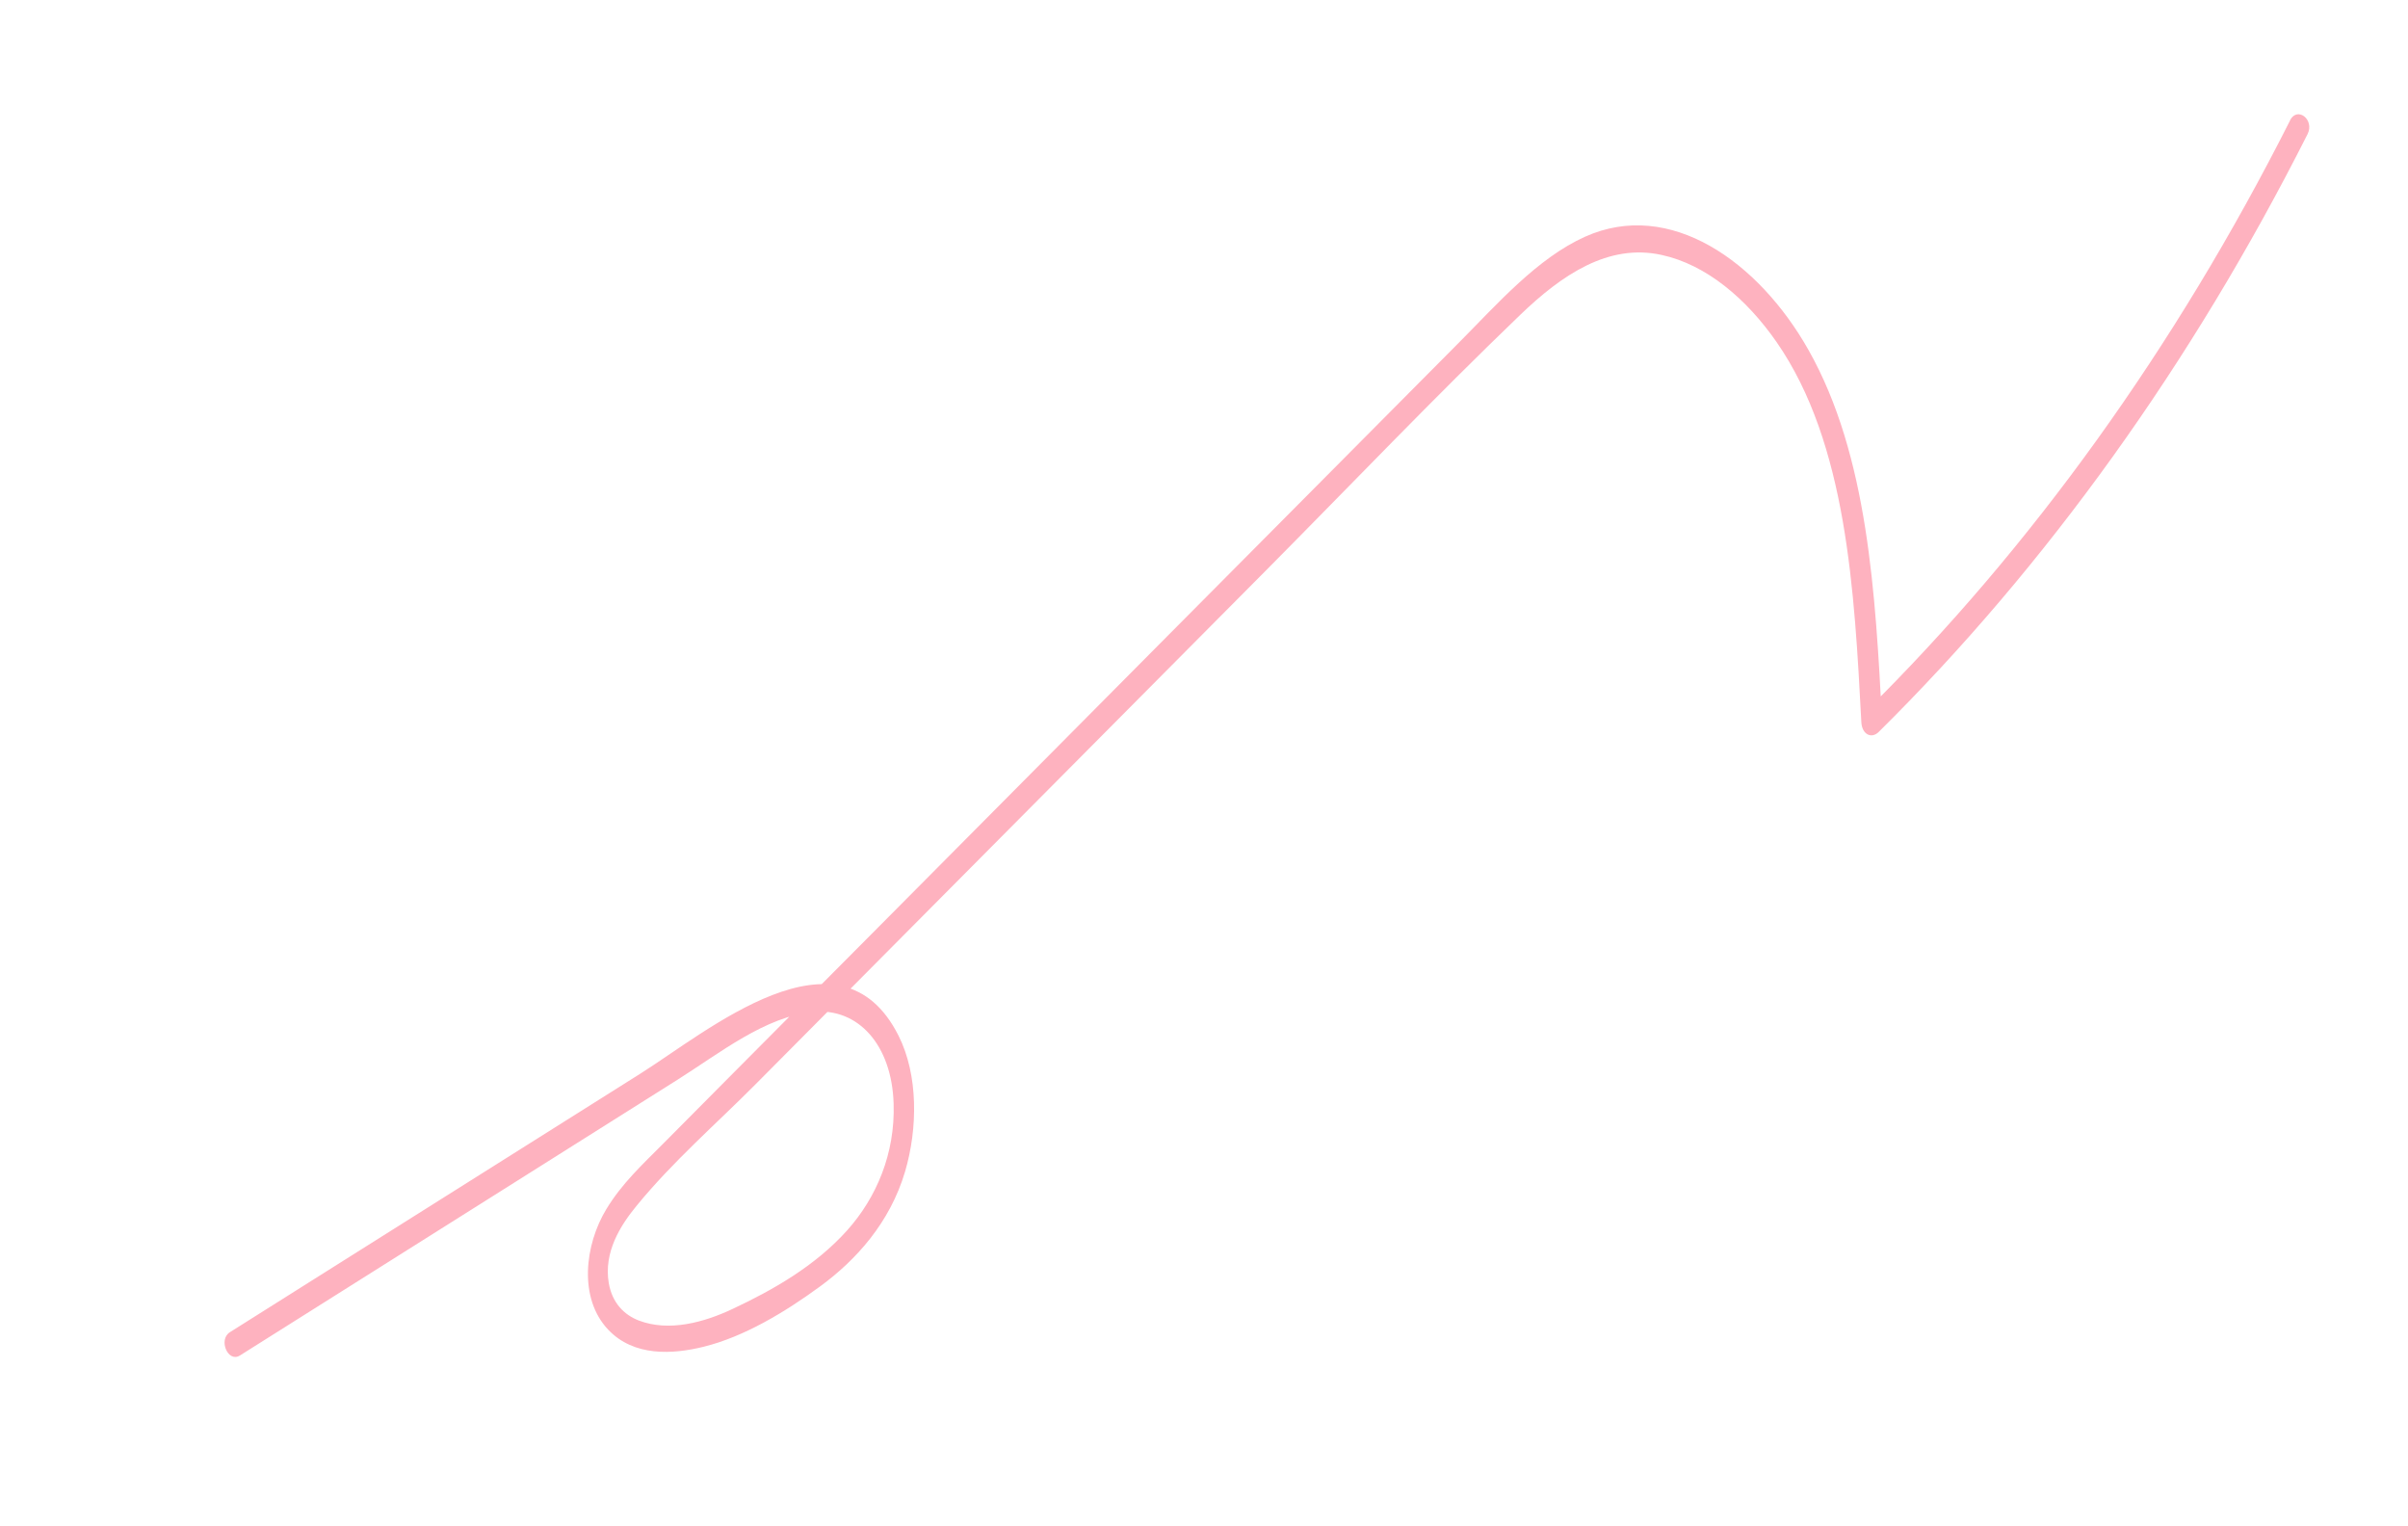 <?xml version="1.0" encoding="UTF-8"?>
<svg xmlns="http://www.w3.org/2000/svg" width="251" height="159" viewBox="0 0 251 159" fill="none">
  <path d="M238.717 12.536C226.761 36.216 211.734 57.111 194.38 74.235L196.186 75.251C195.488 62.027 194.742 47.504 188.513 36.479C183.32 27.273 174.073 20.683 165.202 24.677C160.227 26.924 156.119 31.636 152.008 35.772C146.909 40.911 141.81 46.032 136.711 51.171C126.701 61.248 116.692 71.307 106.697 81.384C96.701 91.462 86.489 101.721 76.393 111.871C73.938 114.35 71.483 116.81 69.027 119.288C66.979 121.347 64.832 123.33 63.215 125.991C60.936 129.734 60.292 135.308 63.398 138.575C66.083 141.407 70.124 141.147 73.346 140.353C77.543 139.317 81.811 136.76 85.511 134.045C89.211 131.329 92.762 127.442 94.343 122.09C95.666 117.606 95.725 112.04 93.662 107.939C87.526 95.728 73.721 107.517 66.681 111.934C55.328 119.074 43.975 126.232 32.636 133.372C29.751 135.193 26.851 137.014 23.966 138.835C22.725 139.61 23.765 142.041 25.005 141.266C35.074 134.919 45.129 128.591 55.199 122.244C60.334 118.999 65.484 115.772 70.62 112.526C75.049 109.731 79.767 105.94 84.766 105.456C89.452 105.004 92.959 108.909 93.147 114.999C93.322 120.235 91.341 124.818 88.328 128.196C84.965 131.957 80.527 134.454 76.385 136.401C73.364 137.83 69.71 138.82 66.567 137.612C65.066 137.028 63.819 135.799 63.458 133.733C62.904 130.494 64.666 127.706 66.387 125.622C70.165 121.016 74.613 117.164 78.71 113.046C87.586 104.116 96.462 95.187 105.324 86.258C114.186 77.328 123.076 68.399 131.938 59.47C140.8 50.541 149.48 41.441 158.465 32.81C162.819 28.623 167.656 25.353 173.195 26.568C177.868 27.581 182.052 31.146 185.177 35.638C192.527 46.22 193.298 61.69 194.019 75.267C194.081 76.53 195.07 77.031 195.825 76.284C213.339 58.959 228.485 37.843 240.53 13.979C241.285 12.472 239.471 11.047 238.703 12.536L238.717 12.536Z" fill="#FEB2BF"></path>
</svg>

